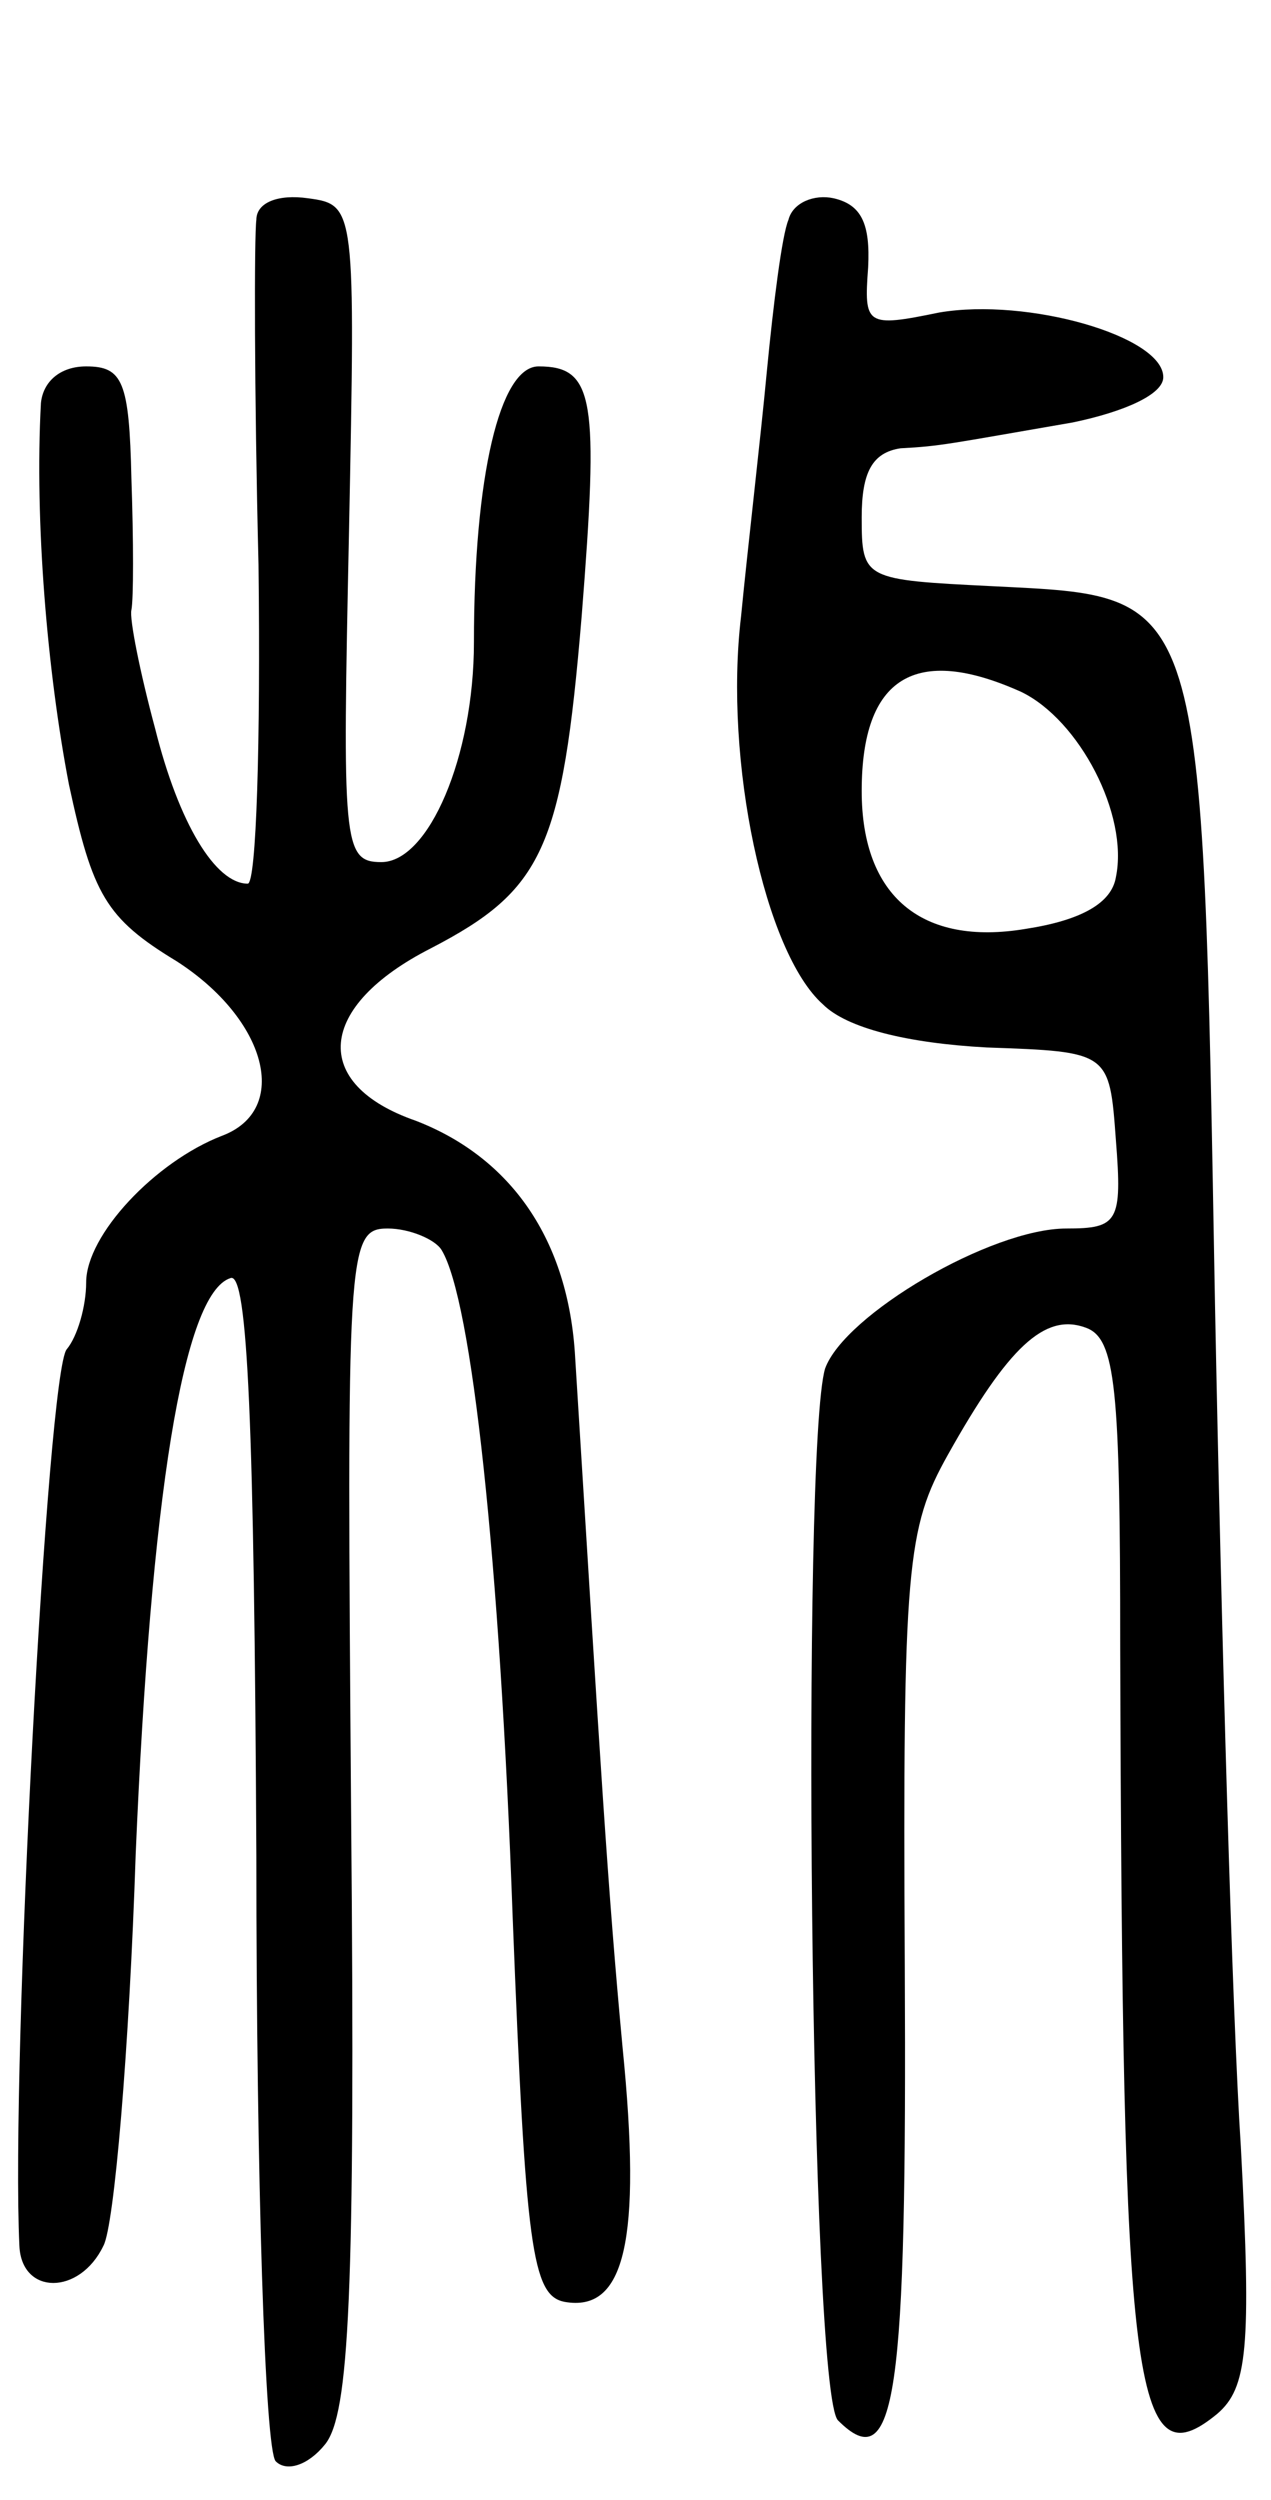 <svg version="1.0" xmlns="http://www.w3.org/2000/svg" width="59" height="116" viewBox="0 0 59 116" ><g transform="translate(0,116) scale(0.1,-0.1)" ><path d="M119 1058 c-1 -7 -1 -79 1 -160 1 -82 -1 -148 -5 -148 -15 0 -32 28 -43 72 -7 26 -12 51 -11 55 1 5 1 32 0 61 -1 45 -4 52 -21 52 -12 0 -20 -7 -21 -17 -3 -55 3 -125 13 -177 11 -51 17 -62 50 -82 42 -27 53 -69 21 -81 -31 -12 -63 -46 -63 -68 0 -11 -4 -25 -9 -31 -9 -10 -26 -331 -22 -416 1 -23 28 -23 39 0 5 9 12 91 15 182 7 165 22 260 44 267 8 3 11 -68 12 -268 0 -150 4 -276 9 -281 5 -5 15 -2 23 8 11 14 14 68 12 291 -2 263 -2 273 17 273 10 0 22 -5 25 -10 14 -23 27 -143 33 -310 6 -153 9 -175 24 -178 28 -5 36 28 27 118 -7 75 -10 127 -22 320 -3 55 -30 93 -74 110 -49 17 -46 53 7 80 52 27 61 46 70 154 8 101 6 116 -20 116 -18 0 -30 -51 -30 -128 0 -53 -21 -102 -43 -102 -18 0 -18 9 -15 153 3 151 3 152 -19 155 -14 2 -24 -2 -24 -10z"/><path d="M366 1058 c-3 -7 -7 -39 -10 -70 -3 -32 -9 -83 -12 -114 -8 -67 11 -156 38 -180 11 -11 39 -18 76 -20 57 -2 57 -2 60 -43 3 -38 1 -41 -23 -41 -35 0 -103 -40 -112 -65 -11 -37 -7 -475 6 -488 27 -27 32 11 31 211 -1 186 1 203 20 237 28 50 45 66 64 59 14 -5 16 -28 16 -148 1 -346 6 -388 45 -356 14 12 16 30 11 124 -4 61 -9 237 -12 391 -6 334 -4 328 -103 333 -60 3 -61 3 -61 32 0 21 5 30 18 32 19 1 22 2 80 12 24 5 42 13 42 21 0 19 -63 37 -104 30 -34 -7 -35 -6 -33 21 1 20 -3 29 -16 32 -9 2 -19 -2 -21 -10z m108 -219 c27 -13 50 -57 44 -86 -2 -12 -16 -20 -42 -24 -48 -8 -76 15 -76 64 0 53 25 68 74 46z"/></g></svg> 
